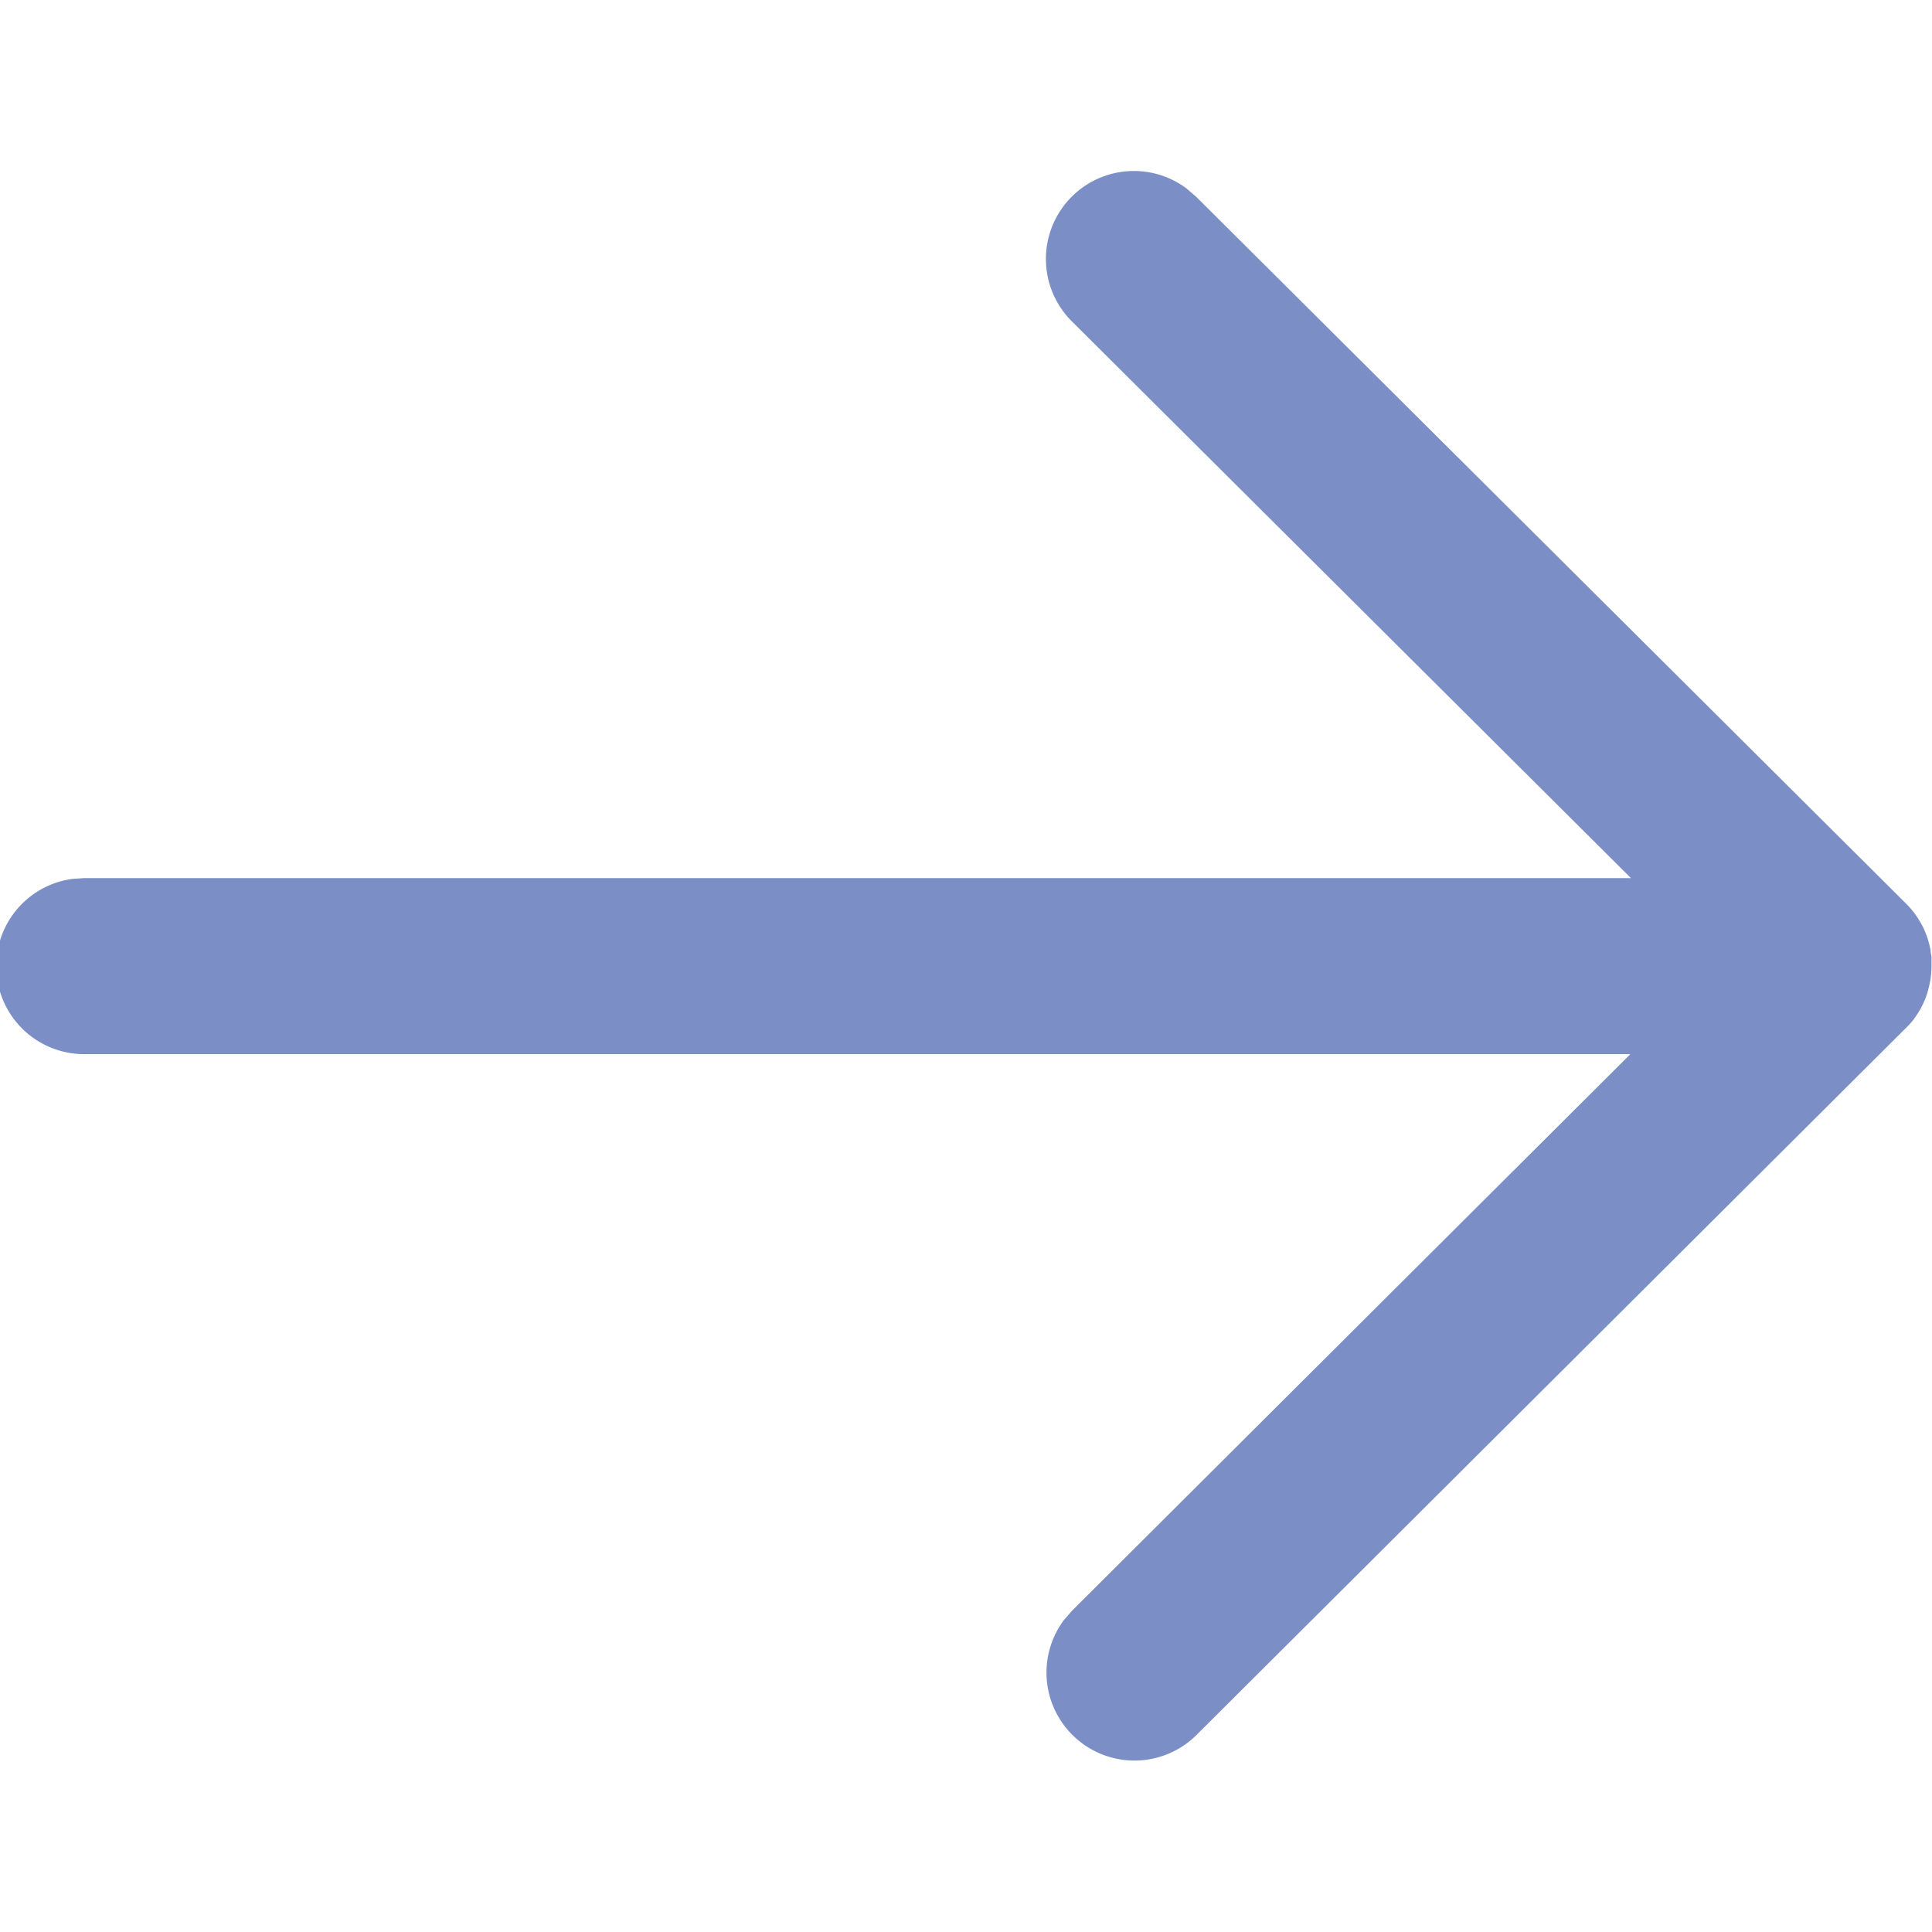 <svg xmlns="http://www.w3.org/2000/svg" xmlns:xlink="http://www.w3.org/1999/xlink" width="24" height="24" viewBox="0 0 24 24" fill="#7b8fc6">
  <defs>
    <clipPath id="clip-Cash_U_7">
      <rect width="24" height="24"/>
    </clipPath>
  </defs>
  <g id="Cash_U_7" data-name="Cash U – 7" clip-path="url(#clip-Cash_U_7)">
    <g id="Arrow---Right" transform="translate(-0.047 21.874) rotate(-90)">
      <path id="Combined-Shape" d="M9.873,0a1.093,1.093,0,0,1,1.083.945l.01.148V20.307l6.913-6.942a1.093,1.093,0,0,1,1.655,1.42l-.106.123-8.779,8.817a1.1,1.1,0,0,1-.181.147l-.059.035c-.017.01-.035.02-.053.029s-.054.024-.081.035-.042.016-.063.023l-.082.023-.058.012c-.028,0-.058.009-.087.012l-.067,0H9.831l-.064,0,.107,0a1.1,1.1,0,0,1-.2-.019l-.048-.01c-.033-.008-.065-.017-.1-.027l-.048-.017c-.033-.013-.064-.027-.095-.042l-.044-.023c-.024-.014-.047-.028-.07-.043l-.049-.034-.013-.009a1.094,1.094,0,0,1-.109-.1h0L.319,14.908A1.093,1.093,0,0,1,1.745,13.26l.122.106L8.779,20.3V1.093A1.093,1.093,0,0,1,9.873,0Z" transform="translate(0)"/>
    </g>
  </g>
</svg>
